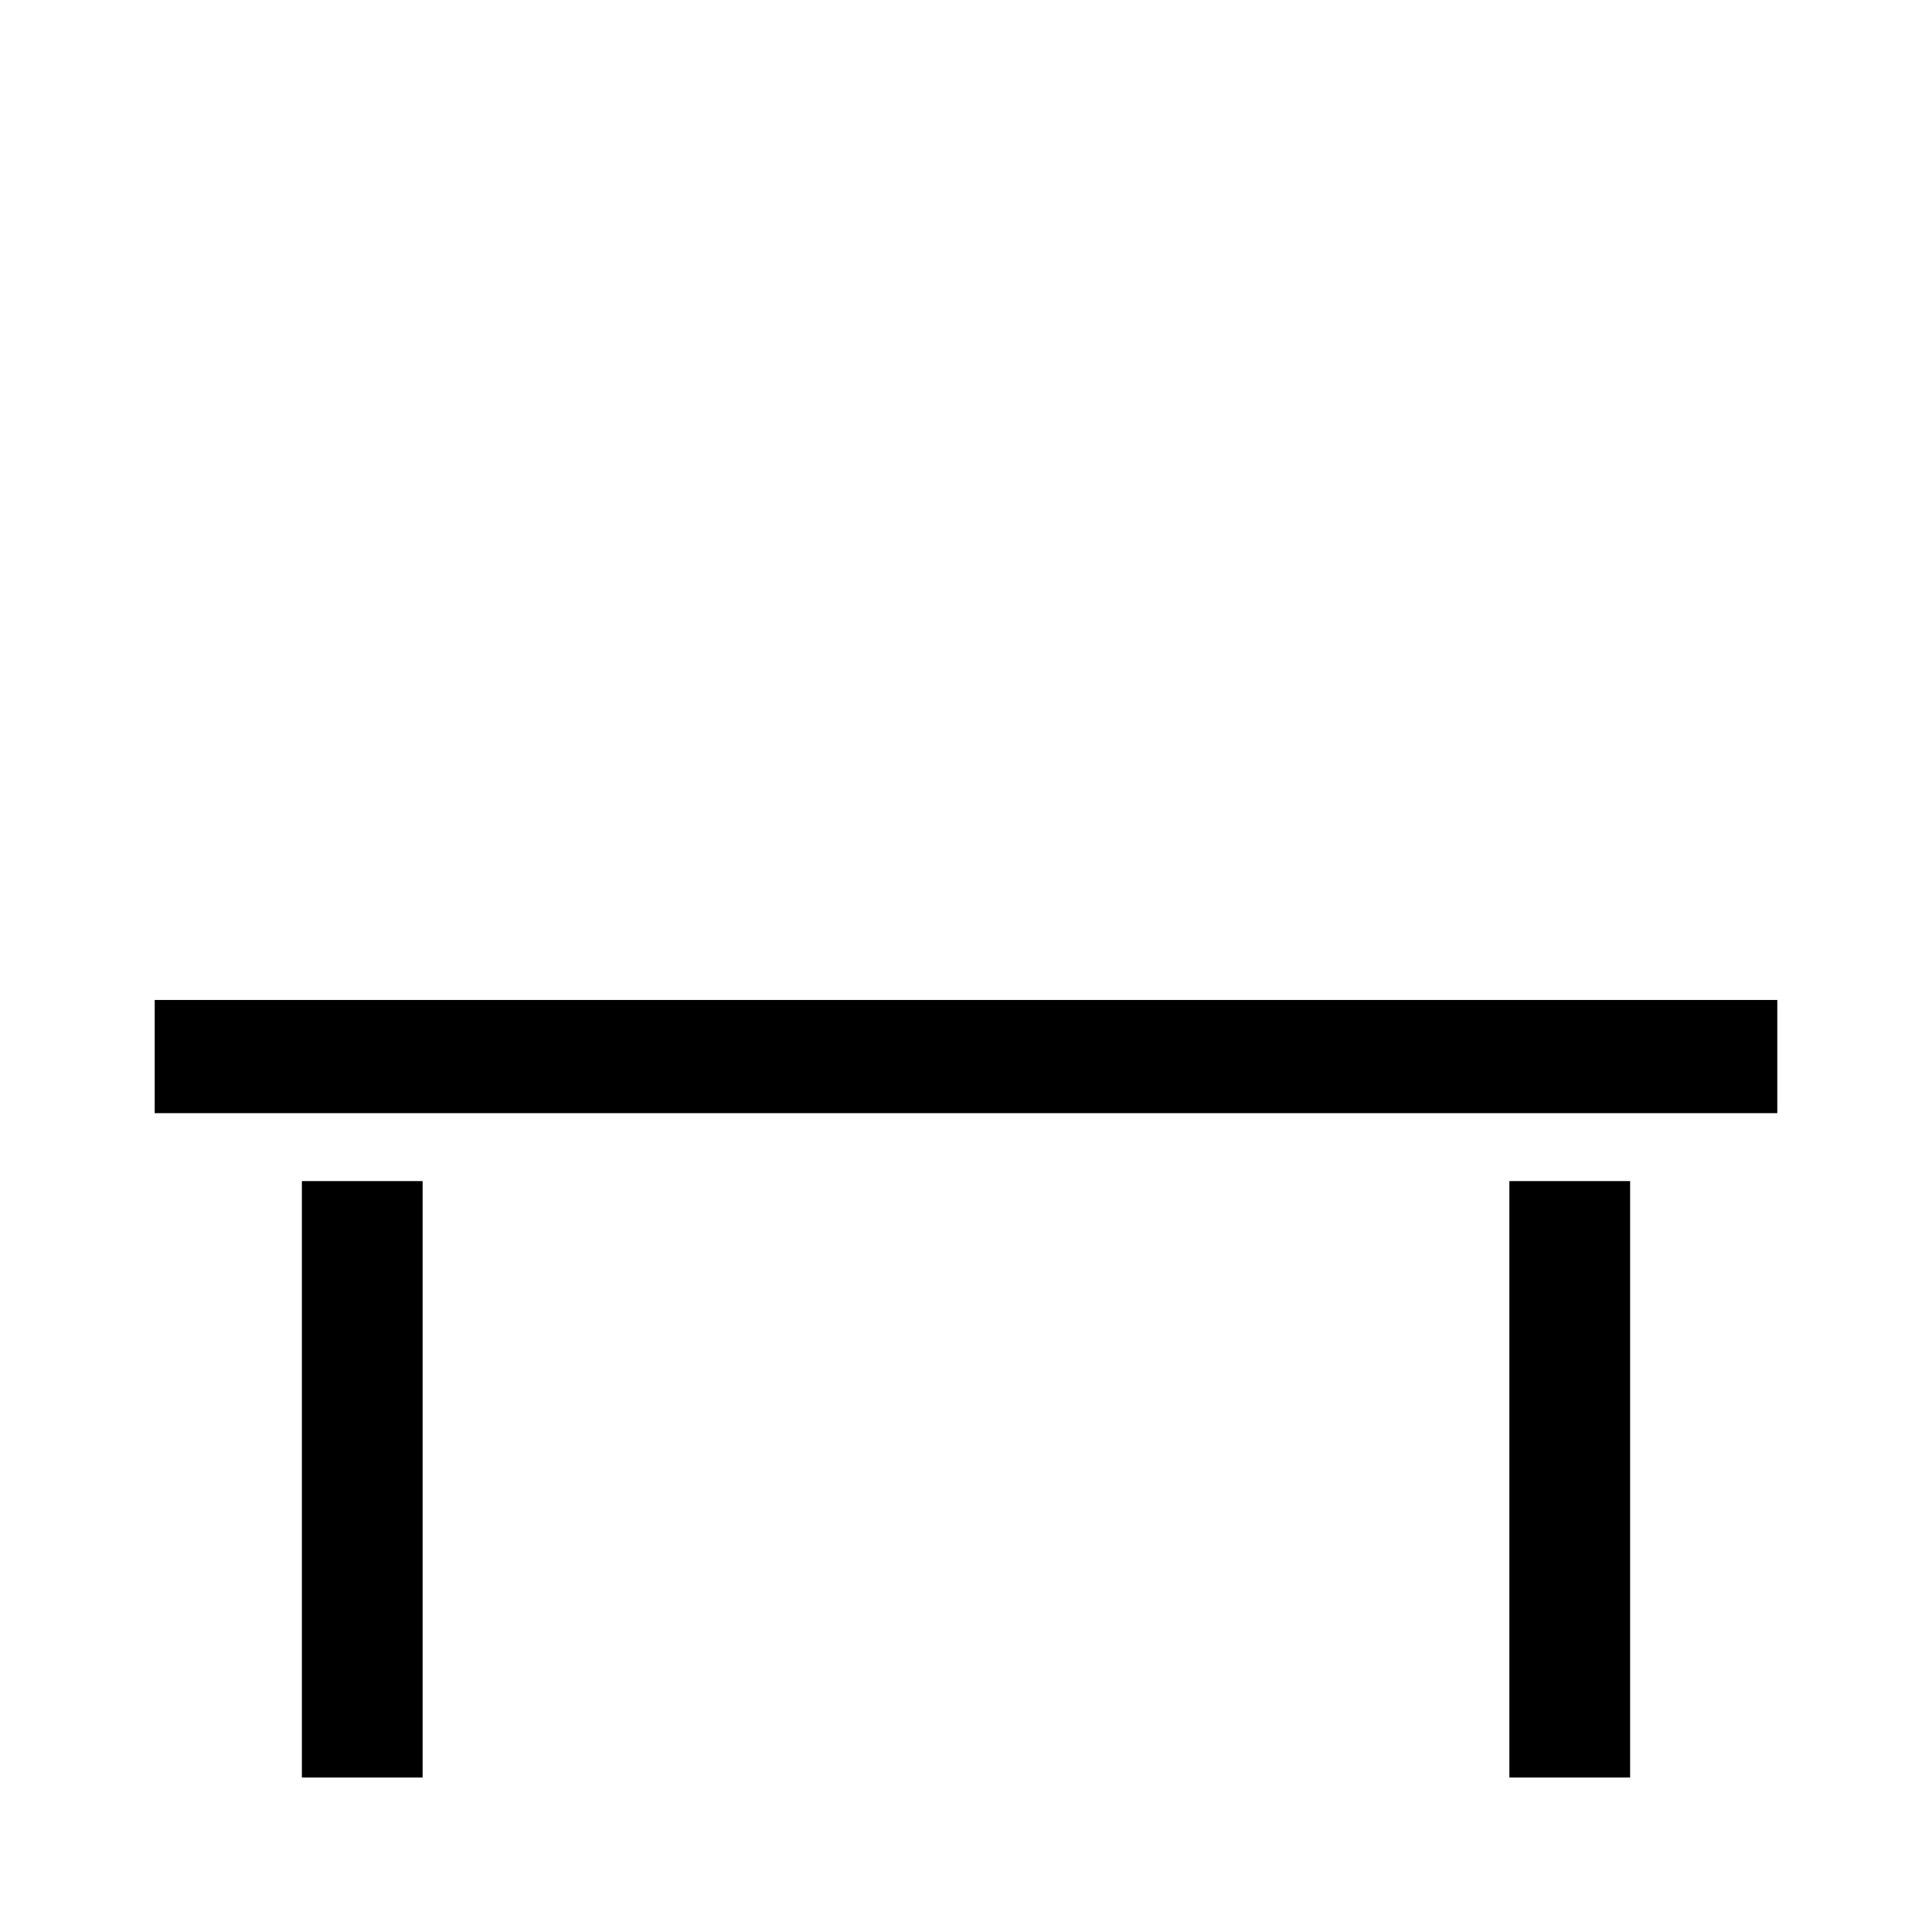 <?xml version="1.0" encoding="utf-8"?>
<!-- Generator: www.svgicons.com -->
<svg xmlns="http://www.w3.org/2000/svg" width="800" height="800" viewBox="0 0 512 512">
<path fill="currentColor" d="M41 265v30h430v-30zm39 48v158.066h32V313zm320 0v158.066h32V313z"/>
</svg>